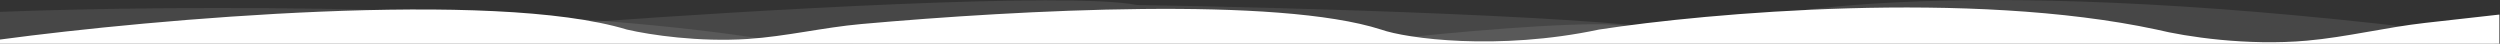 <svg width="100%" height="35" viewBox="0 0 2002 35" fill="none" xmlns="http://www.w3.org/2000/svg">
    <rect x="0" y="0" width="2002" height="35" fill="#333333" stroke="none"/>
    <path
        d="M0 9.5V42L1998.5 40V23H1962L1879 33L1758.5 36L1703 29.5L1304.5 21.5C1285.3 15.5 1183.83 24 1135.5 29L636 35.5C455.2 1.9 136.667 4.167 0 9.5Z"
        fill="white" fill-opacity="0.1" />
    <path opacity="0.1"
        d="M0 33.5V41.5L1997.5 42V27H1972.5C1585.3 -21.8 1403.17 6.667 1360.5 27C1299.7 13.4 1035.17 6 910.5 4C856.1 -6.8 597.5 8.5 475 17.5L0 33.5Z"
        fill="white" />
    <path
        d="M0 31.669V42.169L2001.5 41.669V11.669L1942.25 18.314C1910.49 21.876 1879.21 29.715 1847.38 32.559C1799.52 36.837 1750.41 29.397 1727 23.669C1577.8 -8.331 1367.17 10.335 1280.5 23.669C1199.3 40.869 1126.17 30.835 1106 23.669C1023.13 -2.893 818.252 7.781 689.669 19.253C659.224 21.969 629.271 29.218 598.77 31.21C559.856 33.752 520.953 28.079 502 23.669C395.2 -8.731 122.833 15.169 0 31.669Z"
        fill="white" />
</svg>
